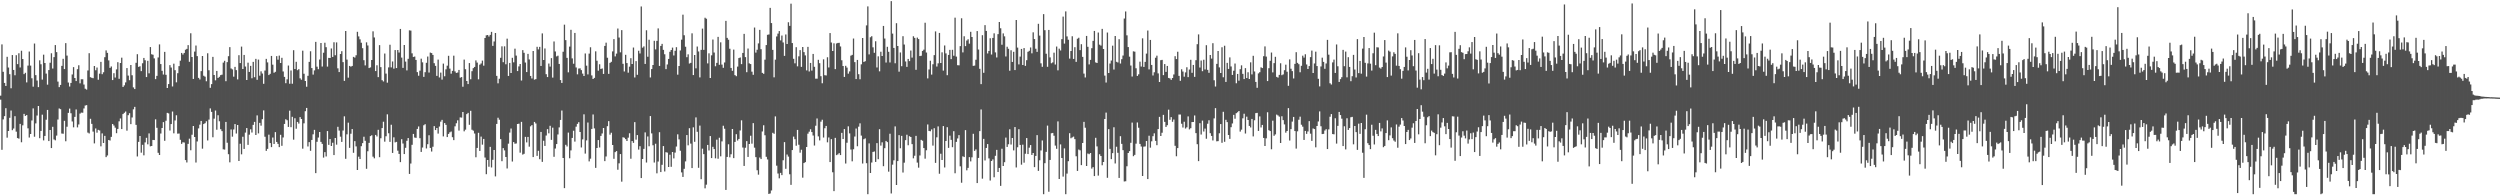 <svg xmlns="http://www.w3.org/2000/svg" width="1920" height="150"><path fill="#4f4f4f" d="M0 73.491h1v3.054H0zM1 34.091h1v80.969H1zM2 55.149h1v36.532H2zM3 63.669h1v25.546H3zM4 65.991h1v17.121H4zM5 43.61h1v62.13H5zM6 51.86h1v48.739H6zM7 56.986h1v33.484H7zM8 67.764h1v17.123H8zM9 42.296h1v57.689H9zM10 53.689h1v45.051H10zM11 57.809h1v31.449H11zM12 42.396h1v58.728H12zM13 49.233h1v56.789H13zM14 40.883h1v65.589H14zM15 51.788h1v43.36H15zM16 38.986h1v70.28H16zM17 45.319h1v50.936H17zM18 56.913h1v30.545H18zM19 55.908h1v33.133H19zM20 63.263h1v25.131H20zM21 50.371h1v48.175H21zM22 39.59h1v66.048H22zM23 50.362h1v52.539H23zM24 60.119h1v32.379H24zM25 66.556h1v16.677H25zM26 33.407h1v71.598H26zM27 57.722h1v37.047H27zM28 61.856h1v26.859H28zM29 66.908h1v14.516H29zM30 46.323h1v59.813H30zM31 49.344h1v51.198H31zM32 61.146h1v26.905H32zM33 41.97h1v65.86H33zM34 48.4h1v56.001H34zM35 56.523h1v35.408H35zM36 65.006h1v19.401H36zM37 53.8h1v54.556H37zM38 48.198h1v51.62H38zM39 40.888h1v72.809H39zM40 52.607h1v44.776H40zM41 43.892h1v63.195H41zM42 34.599h1v73.193H42zM43 40.038h1v64.11H43zM44 62.669h1v29.149H44zM45 66.91h1v16.395H45zM46 65.247h1v18.636H46zM47 50.584h1v51.993H47zM48 45.156h1v57.567H48zM49 53.028h1v39.727H49zM50 33.136h1v75.347H50zM51 42.697h1v54.66H51zM52 63.399h1v23.308H52zM53 66.458h1v16.95H53zM54 63.681h1v23.325H54zM55 57.171h1v36.109H55zM56 51.543h1v46.264H56zM57 59.889h1v29.874H57zM58 62.247h1v21.83H58zM59 53.132h1v44.701H59zM60 50.129h1v45.442H60zM61 63.984h1v23.28H61zM62 60.858h1v25.643H62zM63 60.855h1v25.735H63zM64 64.932h1v18.35H64zM65 68.147h1v12.921H65zM66 68.818h1v11.93H66zM67 54.095h1v47.717H67zM68 40.878h1v61.603H68zM69 59.288h1v31.965H69zM70 59.752h1v35.394H70zM71 60.08h1v41.009H71zM72 50.693h1v59.443H72zM73 53.969h1v44.695H73zM74 51.875h1v50.013H74zM75 61.24h1v38.489H75zM76 56.579h1v43.604H76zM77 47.536h1v64.838H77zM78 56.967h1v45.504H78zM79 55.489h1v54.343H79zM80 43.907h1v60.437H80zM81 38.714h1v81.947H81zM82 40.621h1v78.793H82zM83 46.387h1v61.15H83zM84 52.136h1v55.786H84zM85 51.021h1v54.085H85zM86 61.515h1v33.733H86zM87 56.22h1v40.203H87zM88 59.551h1v38.508H88zM89 53.292h1v48.989H89zM90 47.777h1v51.258H90zM91 60.534h1v32.655H91zM92 48.395h1v42.573H92zM93 44.275h1v54.855H93zM94 66.764h1v20.829H94zM95 65.524h1v21.089H95zM96 63.277h1v22.381H96zM97 52.269h1v48.094H97zM98 58.059h1v30.413H98zM99 61.594h1v25.328H99zM100 49.923h1v45.394H100zM101 57.801h1v32.397H101zM102 67.118h1v16.825H102zM103 68.395h1v13.667H103zM104 48.217h1v47.68H104zM105 41.608h1v78.544H105zM106 51.336h1v57.622H106zM107 50.909h1v53.548H107zM108 54.649h1v62.624H108zM109 48.6h1v62.609H109zM110 44.502h1v74.794H110zM111 46.293h1v63.052H111zM112 59.164h1v46.687H112zM113 46.719h1v64.124H113zM114 56.33h1v46.118H114zM115 36.131h1v76.24H115zM116 41.686h1v70.422H116zM117 42.058h1v65.427H117zM118 44.841h1v62.709H118zM119 60.776h1v30.871H119zM120 58.285h1v39.871H120zM121 44.156h1v73.175H121zM122 34.095h1v84.958H122zM123 49.188h1v53.354H123zM124 54.395h1v43.922H124zM125 57.238h1v36.549H125zM126 39.85h1v68.308H126zM127 57.435h1v35.288H127zM128 67.561h1v19.11H128zM129 64.539h1v22.575H129zM130 50.032h1v50.196H130zM131 51.87h1v43.41H131zM132 66.392h1v19.252H132zM133 48.908h1v53.514H133zM134 53.933h1v38.582H134zM135 63.214h1v25.317H135zM136 56.224h1v46.448H136zM137 50.783h1v51.767H137zM138 46.618h1v60.753H138zM139 40.636h1v69.853H139zM140 41.901h1v67.366H140zM141 40.668h1v68.805H141zM142 38.19h1v84.758H142zM143 37.545h1v87.239H143zM144 34.645h1v75.841H144zM145 47.47h1v59.051H145zM146 25.528h1v89.859H146zM147 43.789h1v59.685H147zM148 60.596h1v36.191H148zM149 39.607h1v65.621H149zM150 34.944h1v89.889H150zM151 43.113h1v65.537H151zM152 59.822h1v38.812H152zM153 61.053h1v34.715H153zM154 54.637h1v38.219H154zM155 42.984h1v71.211H155zM156 58.163h1v37.124H156zM157 58.906h1v35.697H157zM158 62.424h1v30.693H158zM159 40.904h1v66.981H159zM160 53.96h1v37.884H160zM161 67.44h1v15.816H161zM162 64.628h1v21.27H162zM163 43.674h1v61.753H163zM164 57.617h1v33.542H164zM165 61.694h1v23.21H165zM166 54.46h1v45.178H166zM167 59.867h1v28.674H167zM168 58.978h1v34.159H168zM169 57.682h1v41.528H169zM170 57.363h1v43.362H170zM171 48.101h1v66.588H171zM172 46.714h1v68.189H172zM173 62.369h1v31.29H173zM174 47.731h1v61.879H174zM175 43.17h1v75.24H175zM176 36.182h1v88.475H176zM177 52.602h1v46.83H177zM178 53.307h1v51.639H178zM179 58.89h1v40.527H179zM180 51.329h1v43.957H180zM181 53.865h1v48.692H181zM182 60.966h1v35.037H182zM183 42.389h1v81.275H183zM184 48.415h1v61.995H184zM185 35.782h1v82.767H185zM186 52.982h1v52.01H186zM187 42.213h1v72.181H187zM188 51.092h1v50.741H188zM189 61.465h1v36.872H189zM190 48.124h1v63.121H190zM191 55.255h1v48.185H191zM192 50.595h1v48.707H192zM193 60.111h1v41.701H193zM194 47.498h1v48.378H194zM195 59.297h1v34.31H195zM196 45.196h1v58.49H196zM197 61.301h1v27.309H197zM198 45.757h1v56.715H198zM199 58.109h1v36.253H199zM200 54.77h1v41.75H200zM201 56.469h1v35.056H201zM202 64.352h1v20.423H202zM203 54.155h1v50.863H203zM204 45.188h1v70.681H204zM205 47.904h1v66.434H205zM206 57.669h1v45.773H206zM207 56.702h1v53.169H207zM208 42.976h1v70.045H208zM209 49.677h1v55.958H209zM210 55.855h1v54.712H210zM211 55.159h1v46.308H211zM212 43.114h1v65.901H212zM213 45.85h1v64.643H213zM214 42.715h1v70.272H214zM215 48.378h1v55.148H215zM216 44.415h1v67.575H216zM217 54.868h1v50.703H217zM218 59.022h1v36.171H218zM219 63.901h1v27.681H219zM220 60.903h1v31.486H220zM221 50.308h1v47.177H221zM222 64.302h1v20.677H222zM223 54.141h1v43.551H223zM224 64.302h1v25.404H224zM225 38.572h1v68.683H225zM226 52.993h1v37.852H226zM227 47.487h1v51.371H227zM228 53.901h1v39.754H228zM229 53.102h1v41.836H229zM230 60.18h1v29.756H230zM231 61.235h1v30.147H231zM232 38.89h1v75.289H232zM233 56.625h1v38.1H233zM234 62.23h1v23.186H234zM235 66.621h1v16.276H235zM236 58.218h1v54.249H236zM237 47.507h1v61.646H237zM238 39.377h1v76.442H238zM239 52.261h1v55.206H239zM240 57.317h1v45.84H240zM241 54.065h1v45.674H241zM242 32.145h1v100.825H242zM243 51.184h1v57.697H243zM244 53.128h1v52.48H244zM245 45.727h1v55.661H245zM246 33.025h1v75.933H246zM247 51.081h1v59.392H247zM248 40.502h1v80.52H248zM249 32.795h1v84.018H249zM250 36.267h1v83.898H250zM251 51.159h1v49.52H251zM252 44.444h1v66.838H252zM253 44.548h1v62.263H253zM254 37.212h1v74.903H254zM255 43.724h1v65.886H255zM256 32.471h1v86.595H256zM257 42.422h1v63.58H257zM258 32.549h1v78.56H258zM259 52.481h1v44.91H259zM260 55.357h1v44.929H260zM261 41.449h1v63.492H261zM262 39.301h1v69.679H262zM263 47.732h1v52.532H263zM264 62.085h1v27.248H264zM265 23.816h1v98.125H265zM266 45.783h1v57.367H266zM267 59.665h1v34.541H267zM268 50.631h1v62.914H268zM269 51.181h1v51.552H269zM270 50.66h1v48.454H270zM271 43.649h1v73.691H271zM272 44.231h1v64.139H272zM273 42.424h1v69.997H273zM274 24.443h1v106.11H274zM275 27.954h1v92.347H275zM276 30.221h1v91.916H276zM277 32.818h1v79.475H277zM278 36.996h1v72.914H278zM279 46.25h1v58.737H279zM280 50.222h1v57.931H280zM281 32.527h1v97.112H281zM282 34.918h1v81.246H282zM283 52.267h1v57.435H283zM284 51.787h1v52.742H284zM285 46.081h1v57.821H285zM286 24.073h1v96.229H286zM287 28.754h1v92.824H287zM288 54.603h1v49.037H288zM289 50.149h1v54.659H289zM290 59.221h1v40.46H290zM291 34.639h1v86.101H291zM292 51.54h1v54.651H292zM293 61.6h1v36.762H293zM294 62.584h1v30.888H294zM295 41.114h1v67.687H295zM296 56.516h1v48.137H296zM297 63.475h1v24.348H297zM298 51.778h1v50.594H298zM299 34.365h1v74.576H299zM300 51.786h1v43.992H300zM301 47.222h1v70.218H301zM302 52.757h1v52.728H302zM303 38.461h1v70.878H303zM304 52.288h1v56.681H304zM305 38.378h1v77.32H305zM306 40.37h1v77.845H306zM307 22.223h1v102.28H307zM308 44.225h1v62.681H308zM309 52.128h1v58.114H309zM310 34.555h1v83.786H310zM311 47.3h1v66.22H311zM312 54.088h1v54.044H312zM313 45.182h1v60.834H313zM314 23.291h1v110.303H314zM315 23.499h1v102.086H315zM316 40.938h1v70.267H316zM317 43.715h1v59.129H317zM318 43.44h1v62.184H318zM319 46.009h1v59.887H319zM320 55.376h1v43.642H320zM321 58.147h1v38.99H321zM322 54.263h1v51.872H322zM323 45.074h1v71.623H323zM324 47.847h1v65.455H324zM325 59.04h1v37.162H325zM326 55.465h1v39.935H326zM327 48.253h1v65.782H327zM328 43.433h1v67.305H328zM329 55.72h1v48.184H329zM330 40.394h1v73.237H330zM331 40.754h1v75.601H331zM332 42.183h1v70.521H332zM333 48.531h1v48.321H333zM334 50.583h1v49.324H334zM335 58.273h1v40.015H335zM336 45.789h1v56.829H336zM337 59.481h1v37.718H337zM338 55.768h1v37.668H338zM339 61.141h1v30.91H339zM340 48.861h1v55.883H340zM341 58.553h1v35.947H341zM342 53.223h1v42.682H342zM343 50.43h1v54.829H343zM344 42.871h1v59.972H344zM345 52.7h1v48.93H345zM346 56.579h1v44.438H346zM347 54.443h1v50.932H347zM348 42.774h1v64.845H348zM349 54.846h1v42.181H349zM350 56.007h1v38.674H350zM351 55.702h1v36.734H351zM352 53.693h1v46.614H352zM353 59.659h1v30.485H353zM354 59.198h1v31.144H354zM355 66.61h1v19.407H355zM356 45.752h1v55.133H356zM357 53.154h1v46.445H357zM358 62.212h1v25.43H358zM359 64.553h1v22.119H359zM360 48.457h1v47.372H360zM361 60.867h1v24.239H361zM362 54.669h1v44.97H362zM363 52.349h1v48.002H363zM364 51.425h1v51.127H364zM365 46.395h1v74.406H365zM366 48.053h1v65.552H366zM367 60.945h1v41.048H367zM368 49.686h1v66.225H368zM369 48.736h1v56.149H369zM370 46.517h1v64.607H370zM371 50.456h1v56.246H371zM372 29.197h1v91.772H372zM373 27.146h1v106.635H373zM374 26.857h1v96.03H374zM375 28.031h1v100.011H375zM376 26.783h1v85.987H376zM377 24.45h1v104.141H377zM378 35.231h1v87.507H378zM379 31.853h1v83.356H379zM380 25.348h1v110.124H380zM381 58.246h1v36.922H381zM382 63.988h1v26.441H382zM383 60.462h1v31.504H383zM384 44.393h1v62.449H384zM385 35.585h1v88.223H385zM386 47.781h1v65.978H386zM387 35.565h1v79.92H387zM388 49.376h1v71.205H388zM389 29.713h1v99.666H389zM390 58.295h1v52.057H390zM391 48.308h1v53.523H391zM392 56.074h1v42.624H392zM393 44.388h1v79.692H393zM394 47.873h1v61.249H394zM395 37.394h1v72.985H395zM396 42.68h1v67.523H396zM397 54.595h1v40.631H397zM398 51.006h1v43.96H398zM399 49.14h1v68.107H399zM400 61.834h1v31.757H400zM401 38.526h1v80.227H401zM402 40.533h1v77.577H402zM403 48.018h1v57.094H403zM404 55.323h1v54.034H404zM405 41.372h1v63.778H405zM406 45.659h1v66.989H406zM407 58.339h1v38.697H407zM408 60.275h1v35.848H408zM409 39.177h1v81.454H409zM410 61.17h1v32.49H410zM411 60.781h1v34.026H411zM412 35.957h1v83.731H412zM413 37.951h1v77.888H413zM414 36.007h1v86.241H414zM415 50.641h1v50.705H415zM416 25.654h1v98.668H416zM417 46.071h1v62.038H417zM418 37.246h1v74.812H418zM419 57.009h1v47.055H419zM420 59.169h1v40.005H420zM421 48.808h1v53.604H421zM422 51.165h1v45.453H422zM423 44.647h1v62.778H423zM424 59.612h1v38.45H424zM425 31.842h1v88.561H425zM426 39.528h1v74.546H426zM427 43.302h1v67.327H427zM428 42.765h1v60.525H428zM429 49.122h1v48.73H429zM430 61.491h1v30.64H430zM431 63.718h1v21.196H431zM432 39.727h1v81.62H432zM433 18.94h1v125.523H433zM434 30.845h1v80.343H434zM435 44.447h1v68.026H435zM436 55.532h1v46.328H436zM437 35.783h1v85.747H437zM438 22.863h1v92.661H438zM439 44.862h1v61.063H439zM440 48.963h1v51.438H440zM441 25.284h1v83.442H441zM442 51.817h1v45.479H442zM443 57.065h1v38.046H443zM444 52.638h1v41.192H444zM445 52.47h1v48.919H445zM446 53.839h1v59.395H446zM447 56.525h1v50.551H447zM448 58.362h1v29.438H448zM449 41.079h1v76.896H449zM450 50.433h1v57.387H450zM451 57.127h1v36.955H451zM452 41.183h1v82.793H452zM453 36.286h1v85.56H453zM454 57.923h1v41.107H454zM455 60.669h1v27.227H455zM456 59.8h1v38.787H456zM457 39.438h1v89.5H457zM458 46.625h1v67.034H458zM459 54.258h1v53.322H459zM460 49.379h1v63.859H460zM461 52.921h1v51.498H461zM462 52.57h1v49.948H462zM463 56.799h1v41.487H463zM464 35.275h1v88.464H464zM465 32.747h1v87.399H465zM466 44.325h1v52.587H466zM467 56.738h1v36.283H467zM468 48.27h1v55.13H468zM469 47.47h1v54.466H469zM470 39.494h1v71.868H470zM471 30.065h1v91.901H471zM472 43.312h1v73.549H472zM473 41.18h1v74.853H473zM474 21.925h1v108.436H474zM475 28.816h1v96.636H475zM476 40.198h1v78.128H476zM477 23.133h1v116.376H477zM478 49.004h1v56.418H478zM479 54.888h1v50.91H479zM480 42.069h1v64.807H480zM481 48.413h1v59.895H481zM482 55.799h1v49.91H482zM483 51.182h1v51.174H483zM484 44.696h1v77.192H484zM485 49.142h1v59.185H485zM486 36.529h1v73.208H486zM487 59.516h1v34.285H487zM488 46.947h1v60.327H488zM489 57.464h1v46.247H489zM490 38.975h1v75.906H490zM491 41.051h1v71.215H491zM492 4.961h1v131.781H492zM493 36.626h1v85.501H493zM494 35.647h1v78.678H494zM495 49.102h1v52.589H495zM496 23.241h1v101.573H496zM497 43.548h1v61.275H497zM498 30.534h1v81.791H498zM499 59.499h1v29.654H499zM500 53.061h1v49.376H500zM501 49.906h1v61.684H501zM502 31.358h1v93.452H502zM503 37.942h1v72.433H503zM504 31.374h1v101.739H504zM505 21.833h1v102.222H505zM506 50.616h1v50.912H506zM507 35.274h1v96.861H507zM508 33.692h1v92.886H508zM509 38.295h1v73.859H509zM510 41.66h1v90.036H510zM511 53.117h1v63.763H511zM512 49.512h1v67.701H512zM513 45.283h1v82.954H513zM514 39.761h1v79.057H514zM515 38.423h1v89.694H515zM516 36.534h1v80.181H516zM517 42.583h1v79.051H517zM518 39.036h1v78.168H518zM519 36.274h1v76.267H519zM520 57.351h1v45.805H520zM521 50.684h1v56.355H521zM522 38.749h1v77.016H522zM523 30.481h1v101.929H523zM524 11.274h1v124.636H524zM525 27.082h1v102.569H525zM526 35.893h1v88.078H526zM527 43.92h1v59.831H527zM528 41.707h1v69.886H528zM529 48.812h1v49.635H529zM530 48.261h1v62.003H530zM531 25.596h1v103.466H531zM532 57.67h1v40.14H532zM533 42.228h1v66.661H533zM534 52.489h1v37.655H534zM535 35.76h1v65.442H535zM536 39.506h1v89.359H536zM537 59.444h1v37.003H537zM538 38.277h1v99.35H538zM539 21.972h1v92.204H539zM540 38.277h1v80.083H540zM541 13.604h1v131.035H541zM542 14.384h1v127.429H542zM543 48.709h1v62.606H543zM544 40.984h1v74.589H544zM545 59.889h1v44.618H545zM546 42.503h1v78.908H546zM547 30.35h1v82.395H547zM548 40.32h1v74.181H548zM549 50.899h1v70.721H549zM550 48.289h1v58.954H550zM551 28.311h1v93.575H551zM552 49.789h1v55.984H552zM553 32.498h1v87.557H553zM554 49.627h1v58.979H554zM555 52.059h1v44.511H555zM556 47.99h1v50.879H556zM557 16.043h1v129.837H557zM558 29.102h1v91.409H558zM559 30.518h1v80.265H559zM560 37.443h1v83.401H560zM561 52.192h1v66.294H561zM562 54.356h1v44.718H562zM563 38.088h1v83.337H563zM564 57.686h1v51.294H564zM565 58.521h1v44.542H565zM566 51.173h1v56.752H566zM567 44.612h1v62.075H567zM568 44.128h1v56.068H568zM569 49.237h1v43.161H569zM570 40.653h1v72.628H570zM571 26.026h1v101.395H571zM572 43.889h1v69.585H572zM573 55.435h1v52.938H573zM574 37.259h1v83.268H574zM575 48.712h1v61.894H575zM576 49.219h1v55.021H576zM577 55.053h1v55.29H577zM578 57.442h1v37.131H578zM579 21.155h1v92.234H579zM580 40.413h1v80.282H580zM581 38.18h1v92.605H581zM582 33.323h1v100.816H582zM583 22.952h1v98.037H583zM584 37.786h1v84.382H584zM585 55.955h1v45.024H585zM586 56.66h1v39.567H586zM587 45.835h1v58.056H587zM588 34.597h1v85.832H588zM589 26.743h1v95.746H589zM590 26.492h1v122.436H590zM591 6.022h1v142.55H591zM592 17.728h1v128.555H592zM593 38.298h1v63.7H593zM594 59.401h1v43.335H594zM595 45.822h1v43.595H595zM596 28.03h1v99.178H596zM597 25.782h1v107.491H597zM598 23.853h1v113.104H598zM599 31.016h1v101.751H599zM600 27.263h1v107.251H600zM601 32.597h1v90.496H601zM602 42.914h1v66.225H602zM603 26.444h1v103.194H603zM604 33.8h1v84.855H604zM605 17.076h1v103.198H605zM606 19.841h1v114.016H606zM607 2.801h1v139.154H607zM608 33.072h1v82.159H608zM609 45.171h1v59.742H609zM610 48.661h1v58.231H610zM611 36.228h1v75.678H611zM612 50.948h1v48.831H612zM613 43.284h1v67.888H613zM614 38.51h1v78.761H614zM615 51.371h1v63.632H615zM616 36.105h1v100.335H616zM617 40.053h1v85.195H617zM618 42.563h1v81.969H618zM619 54.041h1v58.872H619zM620 35.977h1v66.7H620zM621 54.902h1v46.225H621zM622 48.341h1v50.954H622zM623 54.209h1v47.193H623zM624 41.414h1v62.69H624zM625 51.317h1v60.473H625zM626 60.412h1v36.127H626zM627 60.433h1v30.558H627zM628 45.929h1v58.804H628zM629 48.548h1v59.26H629zM630 58.537h1v34.927H630zM631 63.932h1v28.025H631zM632 45.55h1v60.093H632zM633 57.771h1v40.718H633zM634 57.977h1v38.758H634zM635 43.979h1v65.326H635zM636 51.812h1v53.756H636zM637 25.392h1v99.084H637zM638 32.675h1v74.185H638zM639 39.145h1v93.153H639zM640 33.296h1v113.513H640zM641 53.09h1v52.811H641zM642 33.406h1v85.745H642zM643 32.977h1v85.622H643zM644 32.891h1v84.712H644zM645 35.661h1v83.424H645zM646 46.305h1v55.742H646zM647 50.678h1v56.069H647zM648 59.077h1v40.032H648zM649 50.542h1v75.063H649zM650 51.899h1v57.74H650zM651 56.559h1v40.457H651zM652 54.847h1v47.619H652zM653 42.778h1v72.069H653zM654 42.137h1v81.771H654zM655 29.574h1v85.072H655zM656 47.697h1v57.185H656zM657 60.702h1v38.031H657zM658 46.041h1v66.293H658zM659 56.96h1v40.306H659zM660 60.887h1v33.81H660zM661 49.383h1v54.747H661zM662 29.178h1v96.439H662zM663 47.581h1v59.327H663zM664 47.021h1v59.271H664zM665 19.496h1v105.838H665zM666 4.9h1v144.24H666zM667 41.756h1v68.378H667zM668 28.622h1v104.238H668zM669 27.799h1v97.052H669zM670 36.336h1v80.372H670zM671 40.566h1v75.749H671zM672 31.698h1v92.665H672zM673 51.79h1v58.141H673zM674 43.258h1v78.994H674zM675 54.76h1v44.454H675zM676 39.713h1v72.1H676zM677 43.008h1v66.284H677zM678 19.907h1v107.735H678zM679 29.572h1v84.233H679zM680 48.033h1v60.2H680zM681 35.944h1v73.212H681zM682 39.788h1v92.05H682zM683 47.977h1v54.754H683zM684 0.864h1v147.708H684zM685 25.822h1v100.652H685zM686 36.804h1v86.313H686zM687 48.608h1v48.442H687zM688 17.822h1v124.274H688zM689 35.336h1v88.359H689zM690 55.059h1v48.702H690zM691 40.271h1v73.615H691zM692 50.852h1v53.48H692zM693 27.778h1v104.708H693zM694 34.189h1v90.737H694zM695 47.229h1v60.375H695zM696 51.342h1v52.11H696zM697 45.253h1v66.328H697zM698 46.957h1v57.661H698zM699 38.804h1v66.397H699zM700 44.239h1v66.47H700zM701 27.853h1v93.733H701zM702 29.107h1v90.486H702zM703 53.591h1v50.732H703zM704 28.854h1v96.039H704zM705 30h1v98.788H705zM706 43.046h1v76.358H706zM707 42.823h1v64.606H707zM708 39.115h1v68.965H708zM709 38.136h1v75.592H709zM710 17.473h1v104.367H710zM711 40.343h1v75.081H711zM712 60.209h1v35.363H712zM713 53.328h1v47.225H713zM714 46.66h1v54.161H714zM715 57.303h1v42.078H715zM716 49.337h1v62.471H716zM717 42.33h1v56.134H717zM718 24.112h1v100.982H718zM719 51.084h1v54.383H719zM720 48.643h1v48.432H720zM721 25.314h1v108.113H721zM722 48.409h1v69.636H722zM723 40.191h1v82.706H723zM724 54.242h1v42.582H724zM725 34.896h1v93.696H725zM726 41.005h1v67.293H726zM727 57.738h1v39.971H727zM728 42.173h1v71.405H728zM729 38.304h1v65.876H729zM730 45.413h1v62.002H730zM731 38.225h1v74.822H731zM732 42.815h1v57.934H732zM733 13.572h1v119.502H733zM734 43.479h1v65.5H734zM735 50.054h1v56.306H735zM736 50.199h1v53.589H736zM737 35.431h1v92.292H737zM738 14.028h1v126.319H738zM739 40.263h1v79.787H739zM740 27.841h1v92.764H740zM741 35.415h1v64.528H741zM742 31.112h1v99.699H742zM743 30.181h1v98.749H743zM744 33.519h1v87.148H744zM745 24.439h1v99.492H745zM746 28.414h1v92.427H746zM747 50.561h1v52.208H747zM748 50.392h1v65.468H748zM749 45.865h1v68.857H749zM750 23.866h1v116.743H750zM751 38.018h1v83.255H751zM752 52.837h1v47.875H752zM753 64.616h1v19.445H753zM754 27.023h1v110.213H754zM755 55.89h1v50.774H755zM756 19.297h1v103.916H756zM757 23.766h1v89.837H757zM758 41.044h1v69.617H758zM759 39.136h1v82.499H759zM760 29.377h1v109.279H760zM761 41.874h1v81.766H761zM762 29.157h1v93.284H762zM763 25.596h1v110.523H763zM764 40.231h1v79.42H764zM765 44.114h1v70.962H765zM766 26.236h1v105.856H766zM767 16.892h1v112.085H767zM768 21.709h1v121.046H768zM769 34.359h1v79.865H769zM770 25.668h1v101.833H770zM771 27.925h1v96.652H771zM772 43.376h1v62.326H772zM773 35.876h1v76.98H773zM774 37.469h1v73.336H774zM775 54.343h1v44.959H775zM776 38.586h1v72.4H776zM777 47.574h1v58.424H777zM778 39.789h1v75.712H778zM779 53.787h1v43.794H779zM780 15.357h1v113.251H780zM781 36.565h1v76.524H781zM782 49.439h1v49.779H782zM783 43.474h1v67.824H783zM784 37.574h1v88.891H784zM785 49.939h1v61.169H785zM786 36.92h1v87.991H786zM787 50.577h1v67.473H787zM788 46.244h1v59.792H788zM789 39.806h1v78.499H789zM790 39.031h1v74.379H790zM791 36.472h1v74.949H791zM792 40.96h1v78.024H792zM793 24.806h1v92.678H793zM794 30.001h1v98.36H794zM795 37.444h1v82.327H795zM796 39.847h1v63.915H796zM797 18.301h1v112.919H797zM798 27.355h1v95.739H798zM799 48.649h1v66.912H799zM800 51.31h1v56.593H800zM801 10.865h1v138.281H801zM802 23.196h1v102.163H802zM803 41.259h1v75.393H803zM804 51.3h1v45.176H804zM805 23h1v124.232H805zM806 44.091h1v78.715H806zM807 48.59h1v53.76H807zM808 47.937h1v54.158H808zM809 40.431h1v63.813H809zM810 49.56h1v62.287H810zM811 35.734h1v78.534H811zM812 53.998h1v39.217H812zM813 37.373h1v100.098H813zM814 38.751h1v72.149H814zM815 30.063h1v91.268H815zM816 12.756h1v122.874H816zM817 33.492h1v80.483H817zM818 8.774h1v140.368H818zM819 27.932h1v105.402H819zM820 30.504h1v93.28H820zM821 44.995h1v57.279H821zM822 39.161h1v67.025H822zM823 27.876h1v77.666H823zM824 45.242h1v59.658H824zM825 36.253h1v70.603H825zM826 47.515h1v72.494H826zM827 29.763h1v101.538H827zM828 28.959h1v85.869H828zM829 38.517h1v76.937H829zM830 33.933h1v92.894H830zM831 43.676h1v66.161H831zM832 56.513h1v37.077H832zM833 59.51h1v38.577H833zM834 27.608h1v99.892H834zM835 35.951h1v81.94H835zM836 49.472h1v68.972H836zM837 45.996h1v71.501H837zM838 36.996h1v92.47H838zM839 31.372h1v96.974H839zM840 23.751h1v111.481H840zM841 47.919h1v57.89H841zM842 48.377h1v64.047H842zM843 24.976h1v109.901H843zM844 34.281h1v84.206H844zM845 35h1v84.801H845zM846 22.162h1v104.743H846zM847 37.608h1v86.831H847zM848 58.076h1v33.325H848zM849 63.408h1v23.059H849zM850 24.998h1v111.569H850zM851 56.039h1v43.137H851zM852 48.774h1v65.554H852zM853 46.481h1v75.755H853zM854 35.088h1v82.511H854zM855 53.389h1v44.375H855zM856 27.634h1v97.907H856zM857 47.462h1v65.219H857zM858 47.962h1v69.373H858zM859 30.123h1v106.549H859zM860 48.779h1v55.798H860zM861 45.483h1v64.984H861zM862 42.623h1v72.704H862zM863 14.234h1v125.144H863zM864 8.798h1v130.43H864zM865 27.158h1v100.527H865zM866 36.146h1v81.37H866zM867 43.509h1v72.564H867zM868 50.331h1v59.335H868zM869 58.773h1v35.37H869zM870 39.413h1v80.553H870zM871 39.68h1v79.271H871zM872 52.429h1v57.899H872zM873 58.315h1v35.724H873zM874 57.071h1v41.024H874zM875 47.38h1v63.161H875zM876 51.101h1v61.435H876zM877 29.424h1v105.746H877zM878 51.424h1v61.236H878zM879 47.49h1v64.933H879zM880 41.161h1v67.144H880zM881 23.47h1v114.061H881zM882 53.302h1v50.949H882zM883 30.692h1v82.728H883zM884 49.851h1v58.717H884zM885 57.962h1v46.659H885zM886 55.525h1v46.876H886zM887 44.336h1v63.826H887zM888 42.729h1v68.792H888zM889 56.394h1v42.724H889zM890 62.952h1v26.808H890zM891 46.224h1v58.199H891zM892 45.987h1v55.947H892zM893 57.721h1v30.508H893zM894 49.189h1v44.39H894zM895 55.187h1v42.304H895zM896 50.653h1v45.518H896zM897 59.876h1v24.345H897zM898 60.215h1v31.79H898zM899 61.313h1v28.63H899zM900 59.901h1v33.645H900zM901 57.191h1v34.592H901zM902 43.14h1v68.818H902zM903 45.356h1v74.632H903zM904 39.735h1v73.96H904zM905 58.242h1v29.725H905zM906 62.043h1v25.932H906zM907 53.19h1v41.828H907zM908 54.948h1v43.012H908zM909 58.896h1v34.616H909zM910 55.603h1v43.116H910zM911 51.66h1v46.134H911zM912 59.223h1v30.172H912zM913 53.411h1v45.975H913zM914 45.951h1v52.515H914zM915 55.89h1v37.875H915zM916 49.87h1v43.813H916zM917 59.053h1v29.644H917zM918 46.233h1v56.032H918zM919 33.954h1v76.814H919zM920 26.394h1v97.34H920zM921 51.888h1v42.73H921zM922 46.503h1v56.803H922zM923 54.665h1v37.936H923zM924 45.854h1v55.146H924zM925 53.338h1v45.442H925zM926 34.694h1v71.832H926zM927 53.643h1v41.4H927zM928 55.887h1v36.483H928zM929 42.222h1v60.088H929zM930 45.025h1v59.36H930zM931 33.194h1v74.68H931zM932 61.652h1v29.253H932zM933 66.455h1v16.596H933zM934 49.028h1v59.538H934zM935 39.192h1v69.209H935zM936 51.781h1v50.578H936zM937 56.06h1v39.227H937zM938 36.286h1v73.398H938zM939 59.316h1v26.542H939zM940 35.126h1v73.769H940zM941 62.939h1v29.083H941zM942 48.262h1v45.535H942zM943 52.921h1v50.773H943zM944 44.066h1v62.563H944zM945 51.062h1v46.638H945zM946 57.561h1v37.255H946zM947 54.347h1v33.868H947zM948 48.809h1v42.382H948zM949 63.94h1v23.007H949zM950 56.801h1v29.437H950zM951 61.949h1v23.313H951zM952 53.161h1v47.903H952zM953 50.165h1v49.431H953zM954 56.747h1v34.153H954zM955 60.708h1v26.654H955zM956 52.345h1v50.226H956zM957 59.96h1v29.63H957zM958 55.515h1v36.626H958zM959 60.651h1v36.064H959zM960 47.871h1v49.999H960zM961 57.114h1v34.249H961zM962 42.845h1v61.923H962zM963 54.877h1v37.483H963zM964 62.932h1v23.95H964zM965 67.409h1v19.271H965zM966 56.383h1v44.185H966zM967 55.444h1v33.971H967zM968 51.698h1v46.201H968zM969 52.26h1v43.673H969zM970 43.16h1v62.754H970zM971 35.611h1v76.501H971zM972 43.462h1v62.796H972zM973 62.266h1v23.954H973zM974 52.395h1v47.578H974zM975 46.696h1v53.959H975zM976 40.32h1v74.293H976zM977 55.593h1v37.094H977zM978 48.471h1v55.833H978zM979 43.612h1v59.602H979zM980 59.031h1v28.984H980zM981 59.592h1v29.071H981zM982 57.475h1v32.142H982zM983 48.567h1v61.262H983zM984 57.739h1v31.543H984zM985 57.133h1v35.133H985zM986 53.911h1v41.61H986zM987 49.66h1v52.205H987zM988 55.077h1v45.536H988zM989 65.885h1v17.138H989zM990 45.635h1v62.299H990zM991 52.797h1v46.363H991zM992 54.625h1v38.773H992zM993 60.277h1v29.534H993zM994 49.069h1v51.592H994zM995 40.083h1v74.023H995zM996 48.283h1v52.565H996zM997 49.314h1v42.657H997zM998 55.493h1v34.122H998zM999 50.516h1v45.269H999zM1000 42.734h1v54.55H1000zM1001 44.247h1v63.225H1001zM1002 41.7h1v58.838H1002zM1003 49.509h1v53.305H1003zM1004 53.017h1v47.968H1004zM1005 50.764h1v42.273H1005zM1006 43.878h1v58.76H1006zM1007 38.883h1v69.289H1007zM1008 56.07h1v42.574H1008zM1009 48.75h1v50.387H1009zM1010 39.69h1v73.442H1010zM1011 50.761h1v45.994H1011zM1012 60.502h1v32.766H1012zM1013 66.343h1v19.189H1013zM1014 51.058h1v45.89H1014zM1015 44.301h1v58.644H1015zM1016 47.501h1v55.305H1016zM1017 52.862h1v47.39H1017zM1018 48.753h1v50.485H1018zM1019 30.62h1v83.862H1019zM1020 41.997h1v57.375H1020zM1021 63.959h1v25.686H1021zM1022 64.904h1v22.675H1022zM1023 47.934h1v55.024H1023zM1024 45.756h1v57.42H1024zM1025 56.024h1v34.791H1025zM1026 34.164h1v76.124H1026zM1027 50.874h1v45.814H1027zM1028 62.906h1v23.059H1028zM1029 60.777h1v27.59H1029zM1030 59.294h1v31.842H1030zM1031 38.319h1v73.884H1031zM1032 50.833h1v46.138H1032zM1033 39.653h1v75.084H1033zM1034 59.368h1v31.461H1034zM1035 43.912h1v55.876H1035zM1036 51.399h1v46.935H1036zM1037 62.365h1v27.688H1037zM1038 58.545h1v31.232H1038zM1039 42.125h1v68.705H1039zM1040 53.421h1v43.326H1040zM1041 59.476h1v41.988H1041zM1042 30.039h1v85.055H1042zM1043 56.189h1v38.806H1043zM1044 46.787h1v56.01H1044zM1045 56.571h1v37.909H1045zM1046 37.338h1v79.963H1046zM1047 28.422h1v108.181H1047zM1048 48.209h1v51.055H1048zM1049 58.805h1v29.282H1049zM1050 48.673h1v61.298H1050zM1051 36.916h1v74.514H1051zM1052 48.905h1v65.652H1052zM1053 54.222h1v41.584H1053zM1054 40.887h1v63.365H1054zM1055 25.066h1v85.884H1055zM1056 50.085h1v49.641H1056zM1057 36.283h1v66.596H1057zM1058 36.451h1v68.061H1058zM1059 51.9h1v42.519H1059zM1060 52.696h1v48.229H1060zM1061 51.479h1v47.116H1061zM1062 43.346h1v69.69H1062zM1063 30.791h1v81.307H1063zM1064 48.077h1v54.138H1064zM1065 59.188h1v33.289H1065zM1066 38.843h1v68.831H1066zM1067 39.696h1v64.274H1067zM1068 58.038h1v39.781H1068zM1069 43.321h1v62.808H1069zM1070 40.157h1v67.754H1070zM1071 41.347h1v67.514H1071zM1072 50.448h1v45.136H1072zM1073 25.604h1v87.868H1073zM1074 50.647h1v46.613H1074zM1075 53.17h1v42.525H1075zM1076 60.441h1v30.213H1076zM1077 54.409h1v38.142H1077zM1078 51.404h1v45.374H1078zM1079 36.401h1v74.26H1079zM1080 43.572h1v57.794H1080zM1081 54.064h1v45.687H1081zM1082 46.103h1v61.468H1082zM1083 38.561h1v67.783H1083zM1084 42.604h1v55.452H1084zM1085 50.829h1v43.861H1085zM1086 30.684h1v79.066H1086zM1087 54.175h1v38.754H1087zM1088 67.337h1v16.368H1088zM1089 40.832h1v62.346H1089zM1090 61.11h1v30.296H1090zM1091 68.613h1v12.171H1091zM1092 59.182h1v26.577H1092zM1093 61.604h1v28.033H1093zM1094 29.986h1v80.026H1094zM1095 55.737h1v40.486H1095zM1096 52.816h1v37.228H1096zM1097 61.124h1v28.074H1097zM1098 36.9h1v67.675H1098zM1099 49.183h1v51.118H1099zM1100 45.139h1v56.329H1100zM1101 56.538h1v45.48H1101zM1102 34.638h1v84.668H1102zM1103 53.434h1v49.622H1103zM1104 58.553h1v29.248H1104zM1105 34.833h1v76.692H1105zM1106 53.615h1v44.454H1106zM1107 57.656h1v36.372H1107zM1108 58.298h1v32.389H1108zM1109 56.533h1v40.514H1109zM1110 47.899h1v55.108H1110zM1111 52.495h1v41.877H1111zM1112 50.407h1v48.664H1112zM1113 40.202h1v66.617H1113zM1114 40.074h1v73.29H1114zM1115 56.726h1v32.584H1115zM1116 59.476h1v29.962H1116zM1117 24.488h1v99.021H1117zM1118 42.131h1v59.462H1118zM1119 60.323h1v29.261H1119zM1120 37.485h1v66.67H1120zM1121 34.732h1v85.139H1121zM1122 40.06h1v65.558H1122zM1123 40.535h1v60.272H1123zM1124 45.463h1v58.727H1124zM1125 41.561h1v64.731H1125zM1126 41.447h1v58.807H1126zM1127 39.386h1v70.921H1127zM1128 36.343h1v70.737H1128zM1129 41.145h1v61.182H1129zM1130 32.322h1v74.512H1130zM1131 53.267h1v48.545H1131zM1132 28.408h1v88.387H1132zM1133 45.519h1v59.812H1133zM1134 45.99h1v55.028H1134zM1135 56.351h1v41.395H1135zM1136 39.421h1v80.324H1136zM1137 45.711h1v55.7H1137zM1138 55.86h1v40.985H1138zM1139 55.188h1v33.576H1139zM1140 52.545h1v39.919H1140zM1141 35.956h1v68.661H1141zM1142 48.106h1v48.821H1142zM1143 64.099h1v24.323H1143zM1144 48.46h1v44.074H1144zM1145 43.847h1v58.256H1145zM1146 34.558h1v74.959H1146zM1147 40.464h1v66.557H1147zM1148 44.516h1v61.568H1148zM1149 25.756h1v86.882H1149zM1150 40.864h1v69.628H1150zM1151 42.01h1v67.403H1151zM1152 35.67h1v79.035H1152zM1153 43.545h1v60.083H1153zM1154 55.184h1v38.436H1154zM1155 61.141h1v27.779H1155zM1156 58.696h1v32.407H1156zM1157 33.36h1v72.32H1157zM1158 36.347h1v62.91H1158zM1159 59.678h1v28.309H1159zM1160 51.643h1v54.46H1160zM1161 46.178h1v58.377H1161zM1162 46.518h1v54.237H1162zM1163 51.086h1v49.678H1163zM1164 54.041h1v42.139H1164zM1165 53.696h1v43.243H1165zM1166 46.095h1v66.658H1166zM1167 53.92h1v41.712H1167zM1168 42.252h1v51.135H1168zM1169 30.294h1v82.376H1169zM1170 47.478h1v46.667H1170zM1171 53.042h1v41.316H1171zM1172 44.626h1v66.337H1172zM1173 48.05h1v50.888H1173zM1174 36.916h1v71.259H1174zM1175 49.845h1v49.531H1175zM1176 37.852h1v71.395H1176zM1177 37.431h1v68.686H1177zM1178 32.317h1v77.989H1178zM1179 38.89h1v72.929H1179zM1180 42.764h1v56.997H1180zM1181 47.287h1v59.007H1181zM1182 44.861h1v54.883H1182zM1183 51.418h1v45.418H1183zM1184 28.171h1v95.734H1184zM1185 40.292h1v65.079H1185zM1186 43.323h1v54.969H1186zM1187 54.448h1v44.617H1187zM1188 40.172h1v72.322H1188zM1189 40.568h1v60.208H1189zM1190 46.752h1v54.514H1190zM1191 49.983h1v50.952H1191zM1192 54.361h1v39.851H1192zM1193 31.608h1v81.557H1193zM1194 44.117h1v61.103H1194zM1195 48.887h1v51.561H1195zM1196 27.652h1v96.544H1196zM1197 35.009h1v73.537H1197zM1198 42.962h1v66.576H1198zM1199 46.088h1v60.169H1199zM1200 41.19h1v70.896H1200zM1201 3.445h1v115.901H1201zM1202 55.273h1v40.815H1202zM1203 60.239h1v25.904H1203zM1204 26.666h1v90.34H1204zM1205 49.098h1v50.363H1205zM1206 49.374h1v44.002H1206zM1207 55.436h1v35.536H1207zM1208 33.74h1v79.823H1208zM1209 39.855h1v73.063H1209zM1210 41.29h1v71.081H1210zM1211 50.869h1v46.151H1211zM1212 30.104h1v73.329H1212zM1213 48.747h1v51.373H1213zM1214 36.571h1v74.299H1214zM1215 57.407h1v37.322H1215zM1216 46.74h1v60.285H1216zM1217 27.633h1v85.598H1217zM1218 40.848h1v64.284H1218zM1219 53.903h1v37.146H1219zM1220 28.971h1v98.841H1220zM1221 44.402h1v57.71H1221zM1222 42.366h1v64.431H1222zM1223 46.446h1v55.697H1223zM1224 36.42h1v67.817H1224zM1225 22.565h1v91.266H1225zM1226 40.443h1v73.928H1226zM1227 56.51h1v37.845H1227zM1228 20.772h1v105.248H1228zM1229 45.265h1v56.759H1229zM1230 29.995h1v83.412H1230zM1231 47.938h1v59.682H1231zM1232 39.798h1v65.709H1232zM1233 44.256h1v61.25H1233zM1234 51.872h1v50.004H1234zM1235 48.941h1v48.323H1235zM1236 48.307h1v49.987H1236zM1237 42.498h1v62.817H1237zM1238 50.51h1v46.043H1238zM1239 46.69h1v62.982H1239zM1240 51.864h1v47.198H1240zM1241 45.8h1v55.148H1241zM1242 48.862h1v54.836H1242zM1243 44.009h1v54.55H1243zM1244 42.618h1v72.481H1244zM1245 26.374h1v97.442H1245zM1246 49.118h1v50.797H1246zM1247 58.039h1v34.693H1247zM1248 47.324h1v57.543H1248zM1249 42.859h1v62.627H1249zM1250 41.819h1v60.507H1250zM1251 54.502h1v38.181H1251zM1252 42.577h1v59.203H1252zM1253 2.664h1v138.519H1253zM1254 39.4h1v80.11H1254zM1255 46.225h1v61.558H1255zM1256 41.472h1v65.389H1256zM1257 48.25h1v58.325H1257zM1258 39.314h1v64.408H1258zM1259 38.484h1v79.878H1259zM1260 55.857h1v41.245H1260zM1261 36.405h1v77.889H1261zM1262 47.27h1v57.562H1262zM1263 37.817h1v77.416H1263zM1264 50.909h1v55.398H1264zM1265 21.154h1v110.355H1265zM1266 46.124h1v54.044H1266zM1267 55.85h1v39.164H1267zM1268 43.531h1v62.684H1268zM1269 40.472h1v69.636H1269zM1270 42.076h1v62.226H1270zM1271 42.494h1v61.308H1271zM1272 48.255h1v48.859H1272zM1273 25.773h1v100.431H1273zM1274 39.099h1v68.303H1274zM1275 38.042h1v65.618H1275zM1276 36.753h1v71.076H1276zM1277 30.923h1v88.465H1277zM1278 28.9h1v86.644H1278zM1279 43.107h1v57.185H1279zM1280 39.01h1v71.836H1280zM1281 36.436h1v78.045H1281zM1282 45.555h1v59.007H1282zM1283 51.428h1v42.756H1283zM1284 40.296h1v73.327H1284zM1285 35.292h1v70.835H1285zM1286 57.11h1v31.691H1286zM1287 65.632h1v19.406H1287zM1288 46.731h1v64.894H1288zM1289 50.547h1v57.067H1289zM1290 43.876h1v62.74H1290zM1291 52.405h1v47.37H1291zM1292 54.46h1v48.218H1292zM1293 39.084h1v78.77H1293zM1294 47.547h1v52.016H1294zM1295 61.362h1v24.06H1295zM1296 48.158h1v48.684H1296zM1297 57.362h1v38.039H1297zM1298 67.114h1v16.258H1298zM1299 41.681h1v67.023H1299zM1300 43.183h1v69.917H1300zM1301 7.15h1v128.975H1301zM1302 18.731h1v113.6H1302zM1303 43.302h1v58.297H1303zM1304 50.054h1v47.314H1304zM1305 23.801h1v100.875H1305zM1306 33.071h1v84.568H1306zM1307 43.547h1v62.23H1307zM1308 41.08h1v60.238H1308zM1309 14.037h1v111.095H1309zM1310 25.8h1v99.808H1310zM1311 49.618h1v46.467H1311zM1312 29.742h1v77.468H1312zM1313 36.66h1v78.495H1313zM1314 36.102h1v76.562H1314zM1315 54.583h1v40.083H1315zM1316 45.73h1v56.322H1316zM1317 25.525h1v106.766H1317zM1318 39.403h1v66.69H1318zM1319 43.465h1v57.622H1319zM1320 47.137h1v53.916H1320zM1321 7.706h1v121.802H1321zM1322 45.103h1v56.248H1322zM1323 42.848h1v55.032H1323zM1324 49.133h1v45.45H1324zM1325 29.528h1v89.013H1325zM1326 44.283h1v63.396H1326zM1327 55.285h1v40.561H1327zM1328 32.07h1v81.109H1328zM1329 39.388h1v61.772H1329zM1330 56.669h1v36.301H1330zM1331 46.771h1v48.47H1331zM1332 49.077h1v50.427H1332zM1333 23.162h1v98.199H1333zM1334 44.864h1v58.212H1334zM1335 49.08h1v46.681H1335zM1336 48.381h1v50.706H1336zM1337 19.994h1v105.212H1337zM1338 24.898h1v99.463H1338zM1339 44.624h1v54.174H1339zM1340 27.963h1v89.439H1340zM1341 41.802h1v73.002H1341zM1342 52.583h1v46.961H1342zM1343 33.454h1v93.951H1343zM1344 27.718h1v92.201H1344zM1345 41.696h1v60.561H1345zM1346 58.286h1v31.443H1346zM1347 44.13h1v54.562H1347zM1348 53.963h1v57.832H1348zM1349 40.674h1v72.507H1349zM1350 50.691h1v45.822H1350zM1351 50.993h1v46.258H1351zM1352 38.982h1v67.005H1352zM1353 33.359h1v89.233H1353zM1354 55.111h1v36.515H1354zM1355 43.514h1v60.813H1355zM1356 58.234h1v34.608H1356zM1357 45.128h1v63.294H1357zM1358 46.516h1v55.067H1358zM1359 38.154h1v73.787H1359zM1360 49.773h1v50.491H1360zM1361 48.516h1v43.664H1361zM1362 63.904h1v25.452H1362zM1363 56.926h1v37.158H1363zM1364 51.191h1v55.271H1364zM1365 53.244h1v43.822H1365zM1366 52.75h1v44.263H1366zM1367 49.661h1v47.658H1367zM1368 40.981h1v66.243H1368zM1369 54.754h1v39.577H1369zM1370 59.147h1v34.729H1370zM1371 46.026h1v54.332H1371zM1372 46.839h1v60.012H1372zM1373 58.646h1v33.743H1373zM1374 47.726h1v44.741H1374zM1375 42.69h1v67.031H1375zM1376 37.675h1v65.225H1376zM1377 51.096h1v39.569H1377zM1378 51.321h1v51.037H1378zM1379 54.53h1v42.387H1379zM1380 30.937h1v87.563H1380zM1381 54.256h1v41.509H1381zM1382 45.833h1v56.184H1382zM1383 53.019h1v46.221H1383zM1384 49.637h1v46.133H1384zM1385 55.324h1v35.814H1385zM1386 47.869h1v53.305H1386zM1387 59.166h1v35.783H1387zM1388 39.169h1v70.68H1388zM1389 43.947h1v60.155H1389zM1390 48.323h1v54.754H1390zM1391 45.676h1v57.282H1391zM1392 49.548h1v65.019H1392zM1393 52.198h1v42.08H1393zM1394 62.953h1v22.528H1394zM1395 55.512h1v52.28H1395zM1396 49.925h1v47.414H1396zM1397 51.924h1v50.981H1397zM1398 52.04h1v52.285H1398zM1399 60.845h1v47.787H1399zM1400 43.525h1v59.924H1400zM1401 48.485h1v48.239H1401zM1402 53.229h1v50.154H1402zM1403 39.2h1v81.55H1403zM1404 53.788h1v57.657H1404zM1405 17.418h1v97.453H1405zM1406 36.371h1v85.976H1406zM1407 36.528h1v79.57H1407zM1408 40.5h1v74.463H1408zM1409 56.429h1v43.085H1409zM1410 59.926h1v40.379H1410zM1411 46.34h1v62.374H1411zM1412 57.782h1v36.174H1412zM1413 39.048h1v78.269H1413zM1414 50.679h1v43.182H1414zM1415 60.736h1v30.355H1415zM1416 58.784h1v32.003H1416zM1417 54.562h1v37.236H1417zM1418 36.362h1v56.845H1418zM1419 58.16h1v30.209H1419zM1420 63.962h1v25.725H1420zM1421 52.666h1v44.658H1421zM1422 61.175h1v26.972H1422zM1423 66.377h1v16.194H1423zM1424 38.356h1v64.28H1424zM1425 64.986h1v21.759H1425zM1426 43.35h1v57.636H1426zM1427 68.146h1v13.862H1427zM1428 38.459h1v69.371H1428zM1429 32.792h1v92.785H1429zM1430 43.698h1v69.035H1430zM1431 48.751h1v54.955H1431zM1432 44.663h1v84.109H1432zM1433 41.437h1v81.65H1433zM1434 16.463h1v108.581H1434zM1435 51.384h1v58.334H1435zM1436 37.567h1v89.987H1436zM1437 41.34h1v80.576H1437zM1438 46.266h1v68.53H1438zM1439 28.387h1v98.255H1439zM1440 17.879h1v110.519H1440zM1441 33.697h1v76.382H1441zM1442 54.236h1v48.295H1442zM1443 58.389h1v40.653H1443zM1444 31.473h1v80.776H1444zM1445 38.38h1v80.315H1445zM1446 29.038h1v94.957H1446zM1447 36.582h1v75.599H1447zM1448 47.167h1v55.134H1448zM1449 46.293h1v60.275H1449zM1450 41.811h1v66.641H1450zM1451 52.815h1v45.195H1451zM1452 30.877h1v88.214H1452zM1453 38.998h1v74.027H1453zM1454 45.754h1v53.584H1454zM1455 47.475h1v56.945H1455zM1456 44.468h1v59.22H1456zM1457 50.819h1v49.615H1457zM1458 55.877h1v33.368H1458zM1459 57.057h1v47.526H1459zM1460 49.464h1v57.2H1460zM1461 43.922h1v59.408H1461zM1462 28.974h1v94.374H1462zM1463 39.066h1v75.285H1463zM1464 43.898h1v64.851H1464zM1465 37.966h1v81.316H1465zM1466 31.25h1v103.622H1466zM1467 21.556h1v97.997H1467zM1468 40.689h1v72.818H1468zM1469 43.221h1v59.744H1469zM1470 40.643h1v60.685H1470zM1471 55.614h1v48.243H1471zM1472 41.134h1v61.469H1472zM1473 30.149h1v86.304H1473zM1474 40.033h1v86.054H1474zM1475 55.921h1v52.873H1475zM1476 58.558h1v46H1476zM1477 46.484h1v66.844H1477zM1478 31.004h1v98.523H1478zM1479 55.389h1v39.8H1479zM1480 57.31h1v34.836H1480zM1481 60.114h1v28.128H1481zM1482 56.888h1v42.375H1482zM1483 50.653h1v44.462H1483zM1484 65.23h1v19.538H1484zM1485 57.864h1v33.085H1485zM1486 38.145h1v62.212H1486zM1487 54.384h1v42.005H1487zM1488 60.424h1v28.108H1488zM1489 42.742h1v68.934H1489zM1490 50.108h1v45.662H1490zM1491 53.42h1v44.074H1491zM1492 50.02h1v57.086H1492zM1493 50.91h1v64.935H1493zM1494 39.191h1v85.086H1494zM1495 40.883h1v79.303H1495zM1496 56.874h1v41.246H1496zM1497 40.524h1v73.589H1497zM1498 46.015h1v62.854H1498zM1499 45.496h1v64.383H1499zM1500 50.197h1v57.291H1500zM1501 52.138h1v50.773H1501zM1502 47.509h1v51.952H1502zM1503 38.4h1v79.895H1503zM1504 45.143h1v57.657H1504zM1505 42.959h1v80.571H1505zM1506 39.864h1v88.612H1506zM1507 48.589h1v58.207H1507zM1508 57.773h1v42.441H1508zM1509 51.991h1v48.189H1509zM1510 58.521h1v46.451H1510zM1511 65.553h1v27.022H1511zM1512 53.229h1v50.175H1512zM1513 61.944h1v32.343H1513zM1514 51.575h1v49.594H1514zM1515 52.014h1v40.902H1515zM1516 54.751h1v40.308H1516zM1517 61.377h1v27.816H1517zM1518 35.625h1v74.311H1518zM1519 52.545h1v37.785H1519zM1520 26.397h1v74.414H1520zM1521 65.309h1v20.855H1521zM1522 38.747h1v73.709H1522zM1523 52.611h1v42.364H1523zM1524 47.812h1v44.086H1524zM1525 44.118h1v64.054H1525zM1526 40.061h1v78.904H1526zM1527 41.458h1v82.587H1527zM1528 52.689h1v48.568H1528zM1529 55.606h1v56.785H1529zM1530 41.544h1v79.511H1530zM1531 45.617h1v74.422H1531zM1532 45.853h1v68.936H1532zM1533 43.342h1v66.186H1533zM1534 36.962h1v73.657H1534zM1535 41.416h1v68.632H1535zM1536 50.104h1v59.26H1536zM1537 31.324h1v84.209H1537zM1538 41.037h1v88.548H1538zM1539 60.194h1v38.762H1539zM1540 65.048h1v27.7H1540zM1541 48.422h1v52.963H1541zM1542 35.008h1v73.387H1542zM1543 37.599h1v79.851H1543zM1544 58.931h1v30.864H1544zM1545 56.823h1v33.294H1545zM1546 53.832h1v46.836H1546zM1547 66.005h1v23.281H1547zM1548 49.989h1v38.95H1548zM1549 63.041h1v22.143H1549zM1550 47.838h1v52.226H1550zM1551 55.661h1v38.004H1551zM1552 60.454h1v31.931H1552zM1553 46.185h1v51.976H1553zM1554 45.363h1v56.779H1554zM1555 60.035h1v30.553H1555zM1556 64.335h1v15.73H1556zM1557 45.166h1v75.092H1557zM1558 29.306h1v95.356H1558zM1559 47.47h1v59.562H1559zM1560 33.242h1v76.937H1560zM1561 51.471h1v72.31H1561zM1562 43.315h1v72.375H1562zM1563 36.554h1v87.194H1563zM1564 43.949h1v74.097H1564zM1565 52.001h1v64.992H1565zM1566 48.541h1v67.932H1566zM1567 50.147h1v54.96H1567zM1568 17.222h1v124.929H1568zM1569 20.269h1v99.269H1569zM1570 40.858h1v72.536H1570zM1571 49.295h1v51.275H1571zM1572 54.78h1v45.508H1572zM1573 39.751h1v80.858H1573zM1574 41.466h1v64.39H1574zM1575 43.88h1v66.721H1575zM1576 40.765h1v62.517H1576zM1577 52.608h1v46.96H1577zM1578 28.286h1v80.242H1578zM1579 56.223h1v38.424H1579zM1580 41.325h1v51.712H1580zM1581 54.547h1v44.096H1581zM1582 46.802h1v58.82H1582zM1583 40.492h1v70.776H1583zM1584 62.376h1v26.141H1584zM1585 39.62h1v69.712H1585zM1586 57.068h1v39.264H1586zM1587 52.899h1v45.18H1587zM1588 43.799h1v64.959H1588zM1589 45.752h1v59.879H1589zM1590 38.885h1v77.004H1590zM1591 32.873h1v86.839H1591zM1592 42.878h1v64.404H1592zM1593 41.231h1v69.982H1593zM1594 24.263h1v108.494H1594zM1595 33.056h1v87.358H1595zM1596 34.973h1v75.234H1596zM1597 43.128h1v64.472H1597zM1598 40.035h1v65.646H1598zM1599 52.395h1v55.575H1599zM1600 57.768h1v50.29H1600zM1601 35.987h1v98.271H1601zM1602 36.548h1v92.654H1602zM1603 53.762h1v56.374H1603zM1604 49.873h1v59.448H1604zM1605 53.393h1v52.055H1605zM1606 28.238h1v91.424H1606zM1607 37.933h1v68.757H1607zM1608 62.197h1v35.657H1608zM1609 50.809h1v54.343H1609zM1610 38.507h1v72.175H1610zM1611 53.193h1v43.108H1611zM1612 58.41h1v38.521H1612zM1613 58.218h1v31.877H1613zM1614 39.233h1v72.973H1614zM1615 49.297h1v48.066H1615zM1616 65.413h1v22.719H1616zM1617 35.418h1v77.27H1617zM1618 46.23h1v50.847H1618zM1619 58.618h1v35.069H1619zM1620 36.5h1v68.055H1620zM1621 49.841h1v53.154H1621zM1622 43.565h1v79.004H1622zM1623 40.583h1v86.055H1623zM1624 30.484h1v100.097H1624zM1625 34.17h1v96.678H1625zM1626 5.544h1v125.749H1626zM1627 39.407h1v80.041H1627zM1628 46.003h1v68.409H1628zM1629 25.269h1v117.335H1629zM1630 38.329h1v72.641H1630zM1631 45.533h1v67.885H1631zM1632 51.124h1v48.748H1632zM1633 37.487h1v88.917H1633zM1634 44.416h1v62.496H1634zM1635 49.924h1v49.734H1635zM1636 51.826h1v43.639H1636zM1637 45.062h1v59.752H1637zM1638 47.769h1v54.435H1638zM1639 57.013h1v37.858H1639zM1640 42.494h1v71.156H1640zM1641 28.63h1v81.462H1641zM1642 41.844h1v74.157H1642zM1643 55.826h1v42.014H1643zM1644 52.033h1v40.122H1644zM1645 54.953h1v42.529H1645zM1646 53.796h1v40.715H1646zM1647 48.99h1v59.453H1647zM1648 61.455h1v34.015H1648zM1649 42.848h1v71.366H1649zM1650 35.752h1v69.254H1650zM1651 51h1v50.232H1651zM1652 53.661h1v46.696H1652zM1653 47.401h1v49.671H1653zM1654 43.534h1v60.085H1654zM1655 55.801h1v47.767H1655zM1656 46.966h1v61.549H1656zM1657 51.497h1v55.732H1657zM1658 52.26h1v56.392H1658zM1659 54.78h1v47.919H1659zM1660 55.772h1v42.271H1660zM1661 60.493h1v37.654H1661zM1662 56.223h1v32.38H1662zM1663 63.157h1v23.997H1663zM1664 62.013h1v43.471H1664zM1665 44.537h1v63.193H1665zM1666 32.8h1v92.329H1666zM1667 39.505h1v72.765H1667zM1668 42.571h1v68.355H1668zM1669 47.962h1v62.211H1669zM1670 49.017h1v62.866H1670zM1671 55.853h1v44.501H1671zM1672 55.762h1v37.66H1672zM1673 55.8h1v44.08H1673zM1674 34.701h1v81.193H1674zM1675 34.268h1v73.976H1675zM1676 49.262h1v56.283H1676zM1677 53.437h1v45.312H1677zM1678 47.436h1v47.149H1678zM1679 52.92h1v49.943H1679zM1680 59.418h1v29.106H1680zM1681 45.226h1v62.689H1681zM1682 38.609h1v67.32H1682zM1683 42.795h1v60.845H1683zM1684 41.125h1v61.792H1684zM1685 28.214h1v96.259H1685zM1686 48.002h1v51.735H1686zM1687 49.456h1v56.439H1687zM1688 58.719h1v33.093H1688zM1689 48.583h1v49.258H1689zM1690 45.935h1v53.536H1690zM1691 46.44h1v50.642H1691zM1692 49.992h1v50.795H1692zM1693 53.042h1v44.588H1693zM1694 57.978h1v30.977H1694zM1695 55.512h1v39.602H1695zM1696 52.741h1v46.214H1696zM1697 55.688h1v42.349H1697zM1698 37.344h1v76.181H1698zM1699 39.888h1v59.979H1699zM1700 50.46h1v43.827H1700zM1701 49.533h1v43.575H1701zM1702 48.955h1v49.958H1702zM1703 50.306h1v53.929H1703zM1704 55.313h1v36.113H1704zM1705 49.097h1v44.53H1705zM1706 47.239h1v60.833H1706zM1707 44.932h1v65.676H1707zM1708 62.828h1v25.182H1708zM1709 55.186h1v35.558H1709zM1710 52.715h1v45.834H1710zM1711 58.067h1v34.972H1711zM1712 50.875h1v44.931H1712zM1713 62.395h1v28.246H1713zM1714 42.334h1v68.785H1714zM1715 38.483h1v75.818H1715zM1716 45.921h1v66.909H1716zM1717 40.513h1v82.22H1717zM1718 26.525h1v121.734H1718zM1719 42.913h1v83.972H1719zM1720 43.48h1v85.472H1720zM1721 57.209h1v33.437H1721zM1722 29.086h1v95.876H1722zM1723 43.462h1v60.049H1723zM1724 50.071h1v59.203H1724zM1725 26.588h1v93.305H1725zM1726 10.201h1v114.323H1726zM1727 37.055h1v101.314H1727zM1728 29.293h1v98.825H1728zM1729 49.747h1v61.57H1729zM1730 12.987h1v136.151H1730zM1731 15.657h1v118.232H1731zM1732 37.923h1v86.15H1732zM1733 36.743h1v77.617H1733zM1734 26.758h1v78.951H1734zM1735 25.935h1v118.348H1735zM1736 47.102h1v72.914H1736zM1737 45.07h1v56.355H1737zM1738 34.263h1v81.259H1738zM1739 43.393h1v59.103H1739zM1740 65.17h1v22.535H1740zM1741 47.757h1v42.8H1741zM1742 36.952h1v98.375H1742zM1743 46.023h1v66.846H1743zM1744 44.042h1v82.915H1744zM1745 51.219h1v62.934H1745zM1746 39.456h1v73.303H1746zM1747 25.829h1v116.111H1747zM1748 46.593h1v74.599H1748zM1749 28.863h1v115.723H1749zM1750 41.87h1v91.027H1750zM1751 37.962h1v101.081H1751zM1752 37.59h1v89.646H1752zM1753 25.998h1v95.064H1753zM1754 34.166h1v83.508H1754zM1755 35.664h1v68.47H1755zM1756 52.739h1v42.437H1756zM1757 51.944h1v41.264H1757zM1758 49.645h1v64.173H1758zM1759 42.854h1v89.349H1759zM1760 7.264h1v127.4H1760zM1761 24.506h1v122.844H1761zM1762 30.04h1v119.101H1762zM1763 19.601h1v129.553H1763zM1764 28.447h1v104.016H1764zM1765 40.439h1v74.451H1765zM1766 38.61h1v89.327H1766zM1767 40.885h1v64.132H1767zM1768 50.334h1v50.079H1768zM1769 45.722h1v66.822H1769zM1770 19.754h1v110.434H1770zM1771 26.938h1v116.644H1771zM1772 51.228h1v66.113H1772zM1773 44.893h1v83.651H1773zM1774 29.626h1v86.48H1774zM1775 47.795h1v57.708H1775zM1776 55.975h1v36.004H1776zM1777 63.421h1v25.489H1777zM1778 42.014h1v69.333H1778zM1779 44.311h1v62.914H1779zM1780 46.272h1v76.883H1780zM1781 40.269h1v89.456H1781zM1782 30.111h1v119.027H1782zM1783 36.385h1v112.144H1783zM1784 53.901h1v49.038H1784zM1785 58.649h1v34.249H1785zM1786 30.035h1v86.317H1786zM1787 24.312h1v112.233H1787zM1788 42.646h1v82.39H1788zM1789 33.304h1v106.178H1789zM1790 25.373h1v108.444H1790zM1791 50.274h1v77.731H1791zM1792 45.338h1v79.049H1792zM1793 41.331h1v84.431H1793zM1794 45.379h1v85.958H1794zM1795 44.167h1v75.667H1795zM1796 40.582h1v82.208H1796zM1797 50.306h1v66.709H1797zM1798 44.255h1v78.206H1798zM1799 51.42h1v77.631H1799zM1800 50.574h1v68.252H1800zM1801 48.868h1v66.935H1801zM1802 30.469h1v87.856H1802zM1803 31.481h1v107.466H1803zM1804 40.906h1v102.176H1804zM1805 41.46h1v81.58H1805zM1806 34.629h1v92.109H1806zM1807 29.296h1v89.521H1807zM1808 55.408h1v36.411H1808zM1809 40.228h1v104.17H1809zM1810 33.613h1v105.497H1810zM1811 23.86h1v106.725H1811zM1812 37.785h1v92.051H1812zM1813 36.081h1v87.444H1813zM1814 48.321h1v58.599H1814zM1815 44.341h1v76.829H1815zM1816 33.687h1v96.869H1816zM1817 54.72h1v43.653H1817zM1818 55.769h1v39.957H1818zM1819 57.8h1v34.252H1819zM1820 44.367h1v69.677H1820zM1821 41.874h1v90.712H1821zM1822 17.294h1v131.854H1822zM1823 26.359h1v122.784H1823zM1824 38.957h1v71.636H1824zM1825 57.774h1v28.847H1825zM1826 44.469h1v50.551H1826zM1827 39.382h1v91.253H1827zM1828 42.507h1v60.477H1828zM1829 44.945h1v57.835H1829zM1830 50.608h1v48.996H1830zM1831 46.58h1v64.162H1831zM1832 41.298h1v92.517H1832zM1833 49.31h1v67.675H1833zM1834 40.3h1v93.629H1834zM1835 30.382h1v112.594H1835zM1836 51.537h1v60.644H1836zM1837 35.736h1v95.637H1837zM1838 27.863h1v104.376H1838zM1839 38.265h1v74.428H1839zM1840 11.848h1v121.792H1840zM1841 15.87h1v127.693H1841zM1842 29.336h1v101.126H1842zM1843 38.158h1v92.517H1843zM1844 32.691h1v86.288H1844zM1845 37.906h1v75.067H1845zM1846 28.716h1v82.741H1846zM1847 38.918h1v74.003H1847zM1848 32.417h1v86.168H1848zM1849 32.59h1v81.97H1849zM1850 39.484h1v70.914H1850zM1851 41.388h1v77.134H1851zM1852 44.733h1v59.416H1852zM1853 48.491h1v52.094H1853zM1854 46.617h1v53.607H1854zM1855 29.02h1v96.421H1855zM1856 40.445h1v73.959H1856zM1857 46.845h1v60.067H1857zM1858 50.567h1v52.129H1858zM1859 51.576h1v50.287H1859zM1860 37.114h1v77.818H1860zM1861 30.62h1v88.066H1861zM1862 40.994h1v70.993H1862zM1863 51.329h1v52.066H1863zM1864 53.887h1v46.592H1864zM1865 50.324h1v49.749H1865zM1866 50.159h1v45.651H1866zM1867 46.186h1v52.311H1867zM1868 49.304h1v52.297H1868zM1869 50.015h1v52.857H1869zM1870 42.376h1v67.341H1870zM1871 43.286h1v66.673H1871zM1872 51.071h1v52.076H1872zM1873 43.024h1v61.207H1873zM1874 45.688h1v58.362H1874zM1875 39.584h1v71.192H1875zM1876 42.162h1v68.388H1876zM1877 43.959h1v62.555H1877zM1878 35.381h1v80.488H1878zM1879 50.819h1v49.85H1879zM1880 50.728h1v49.931H1880zM1881 55.995h1v43.056H1881zM1882 55.972h1v45.319H1882zM1883 51.063h1v50.559H1883zM1884 49.605h1v47.376H1884zM1885 49.607h1v44.527H1885zM1886 54.862h1v39.51H1886zM1887 59.488h1v32.769H1887zM1888 58.878h1v31.903H1888zM1889 59.615h1v30.928H1889zM1890 60.493h1v30.026H1890zM1891 62.066h1v28.606H1891zM1892 56.796h1v37.238H1892zM1893 59.855h1v31.583H1893zM1894 60.407h1v27.788H1894zM1895 59.136h1v28.69H1895zM1896 62.619h1v25.567H1896zM1897 64.85h1v21.522H1897zM1898 69.91h1v10.793H1898zM1899 72.665h1v4.265H1899zM1900 73.212h1v3.738H1900zM1901 73.496h1v3.044H1901zM1902 73.512h1v2.983H1902zM1903 73.603h1v2.943H1903zM1904 73.723h1v2.569H1904zM1905 74.093h1v1.791H1905zM1906 74.184h1v1.624H1906zM1907 74.237h1v1.448H1907zM1908 74.392h1v1.188H1908zM1909 74.427h1v1.195H1909zM1910 74.484h1v1.089H1910zM1911 74.554h1v1H1911zM1912 74.686h1v1H1912zM1913 74.674h1v1H1913zM1914 74.711h1v1H1914zM1915 74.73h1v1H1915zM1916 74.817h1v1H1916zM1917 74.867h1v1H1917zM1918 74.915h1v1H1918zM1919 74.97h1v1H1919z"/></svg>